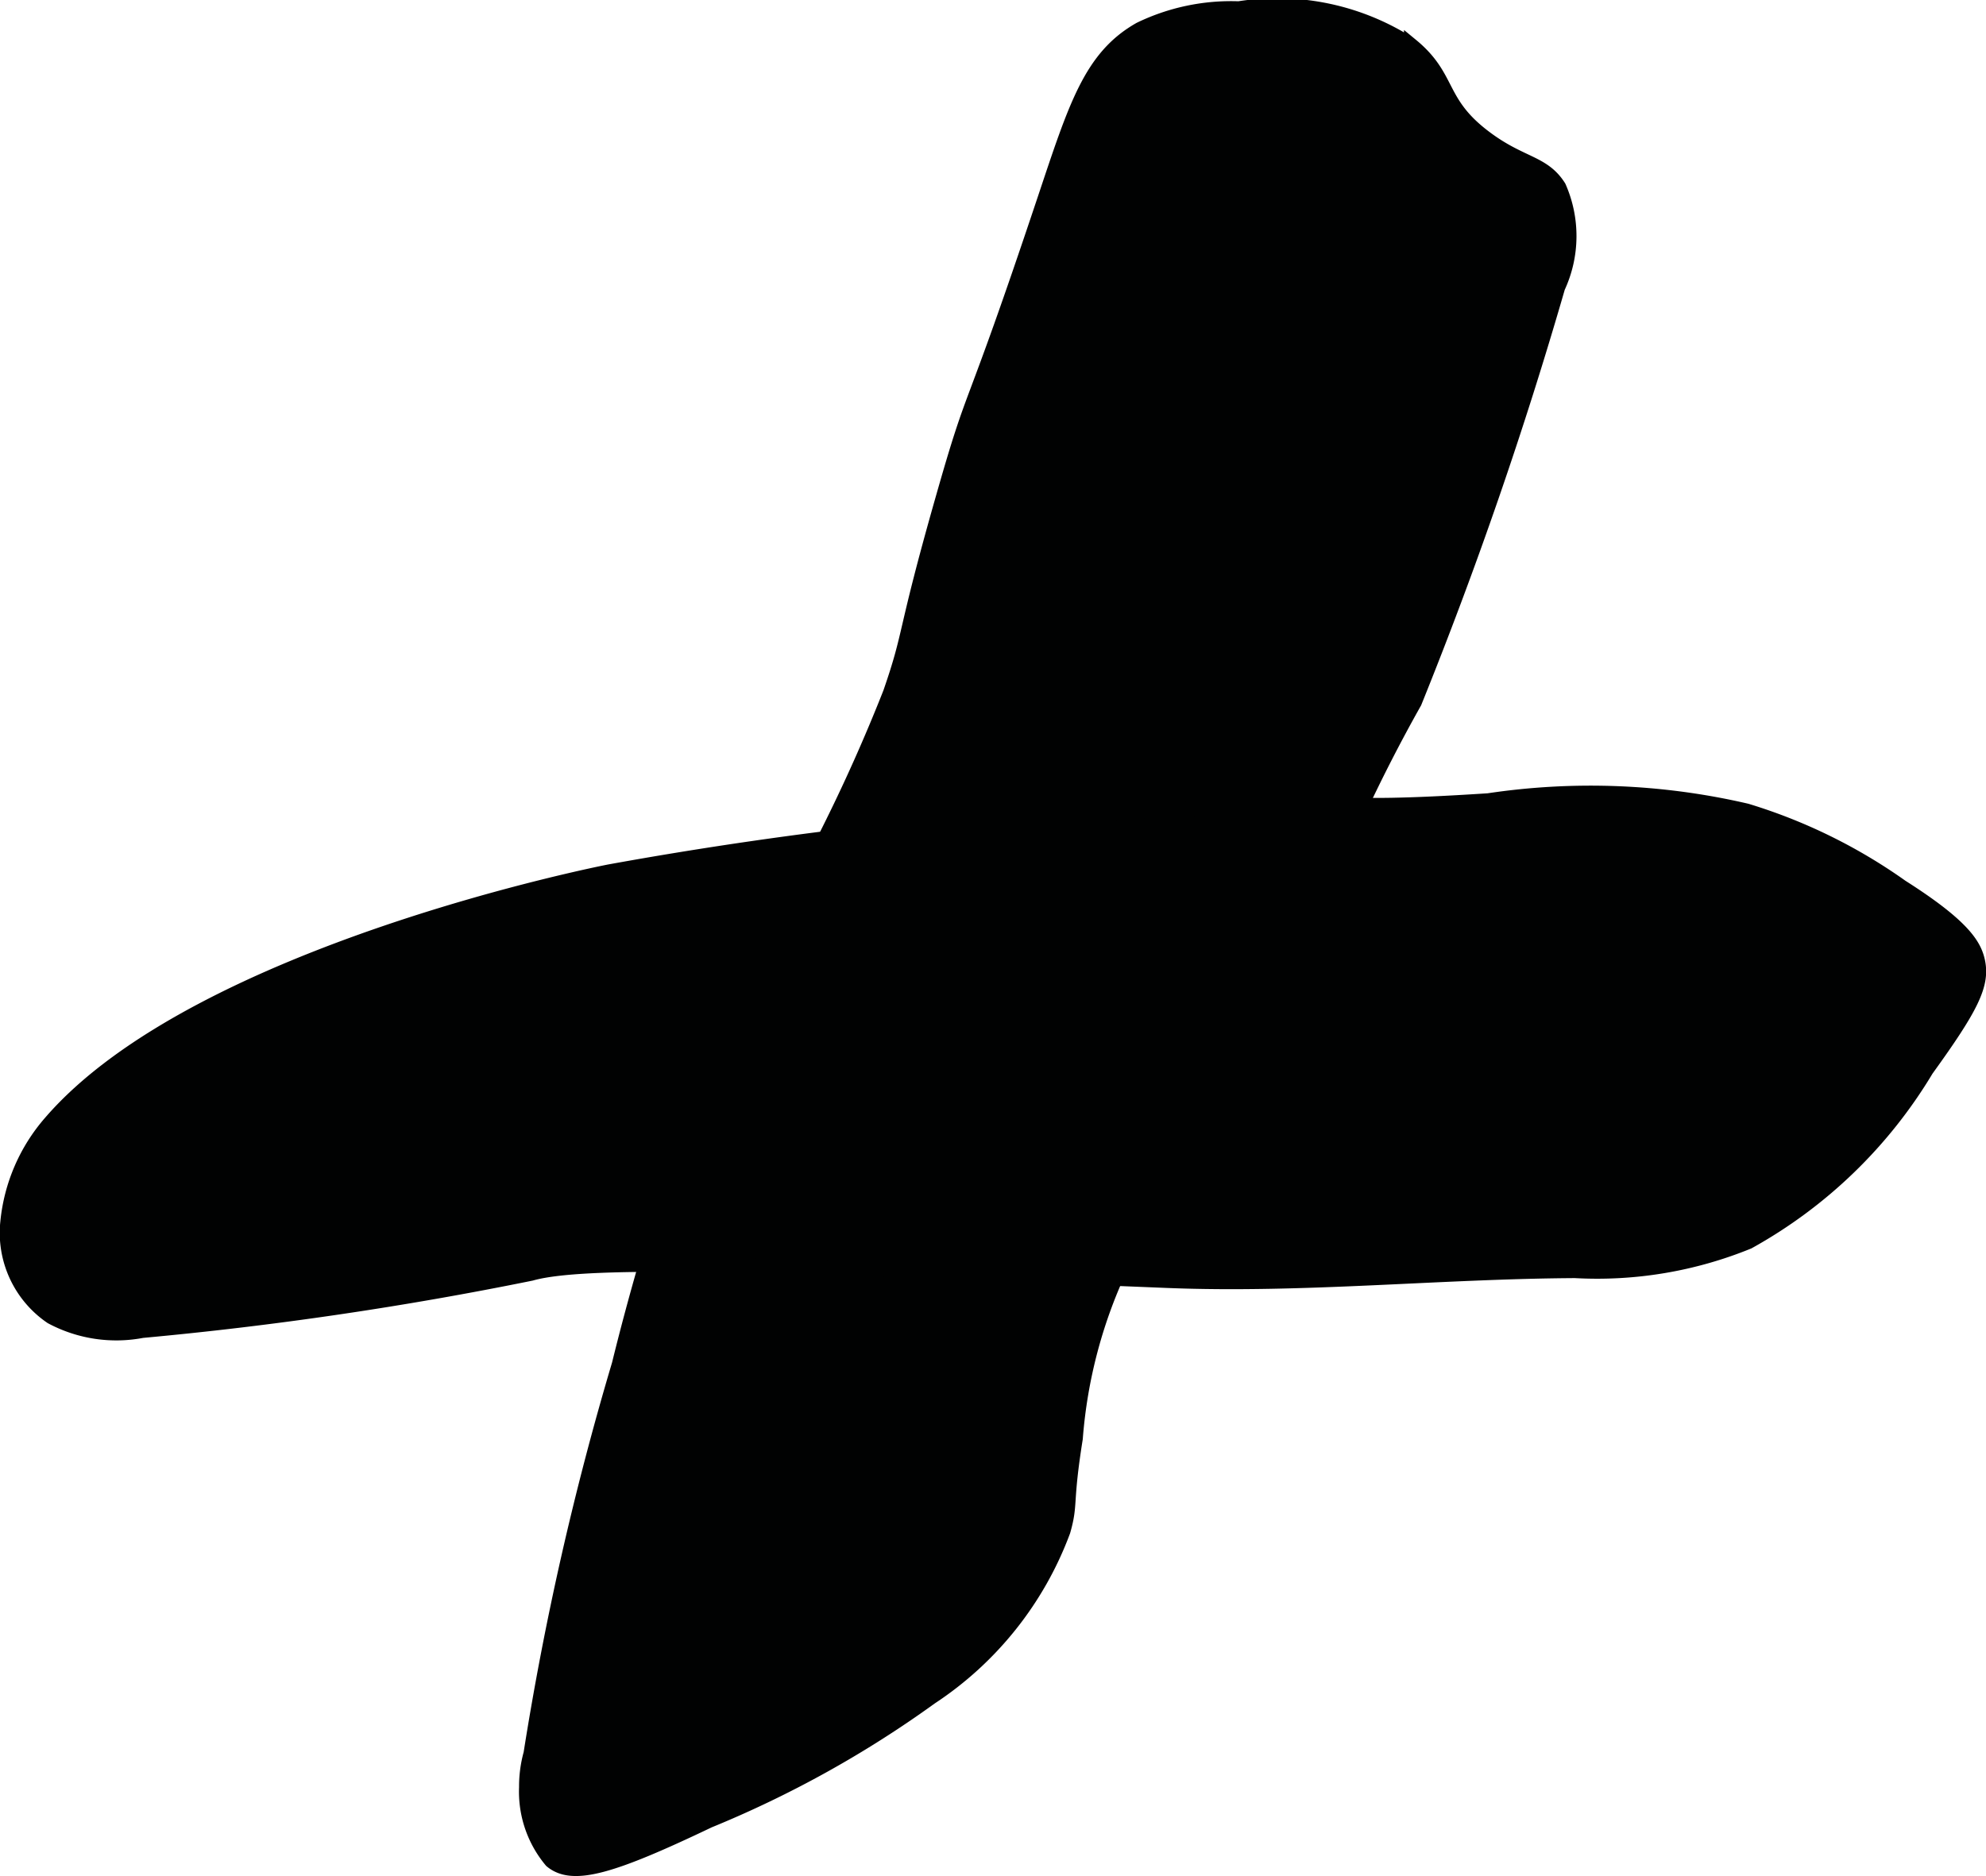 <?xml version="1.0" encoding="UTF-8"?>
<svg xmlns="http://www.w3.org/2000/svg"
     version="1.1"
     width="7.104mm"
     height="6.712mm"
     viewBox="0 0 20.137 19.026">
   <defs>
      <style type="text/css">
      .a {
        fill: #010202;
        stroke: #010202;
        stroke-miterlimit: 10;
        stroke-width: 0.15px;
      }
    </style>
   </defs>
   <path class="a"
         d="M9.56,5.058C9.157,6.471,9.248,6.392,9.028,7.027A17.408,17.408,0,0,1,7.62,9.829,26.055,26.055,0,0,0,6.278,13.839a30.544,30.544,0,0,0-.895,3.946,1.242,1.242,0,0,0-.045.34,1.09,1.09,0,0,0,.253.745c.217.182.616.061,1.594-.406a10.871,10.871,0,0,0,2.25-1.25,3.464,3.464,0,0,0,1.344-1.688c.081-.284.018-.268.125-.938a4.979,4.979,0,0,1,.473-1.77c.374-.646.705-.493,1.186-1.11.51-.655.404-1.17.685-2.213a16.151,16.151,0,0,1,1.094-2.375,43.36,43.36,0,0,0,1.453-4.207,1.231,1.231,0,0,0,.01-1.016c-.159-.252-.382-.225-.744-.496-.487-.363-.352-.61-.75-.938a2.483,2.483,0,0,0-1.75-.375,2.118,2.118,0,0,0-1.001.21c-.498.282-.65.776-.968,1.727C9.805,4.38,9.912,3.82,9.56,5.058Z"/>
   <path class="a"
         d="M15.091,8.12a6.988,6.988,0,0,1,2.618.104,5.444,5.444,0,0,1,1.57.771c.636.404.74.599.774.757.049.235-.064.462-.521,1.095a4.839,4.839,0,0,1-1.806,1.746,4.055,4.055,0,0,1-1.757.294c-1.378.008-2.756.155-4.133.1-3.916-.158-5.874-.237-6.451-.073a36.592,36.592,0,0,1-3.944.58A1.391,1.391,0,0,1,.522,13.354a1.03,1.03,0,0,1-.444-.959,1.803,1.803,0,0,1,.434-1.008c1.494-1.735,5.667-2.546,5.667-2.546a41.003,41.003,0,0,1,5.69-.627C13.941,8.083,13.287,8.237,15.091,8.12Z"/>
</svg>
